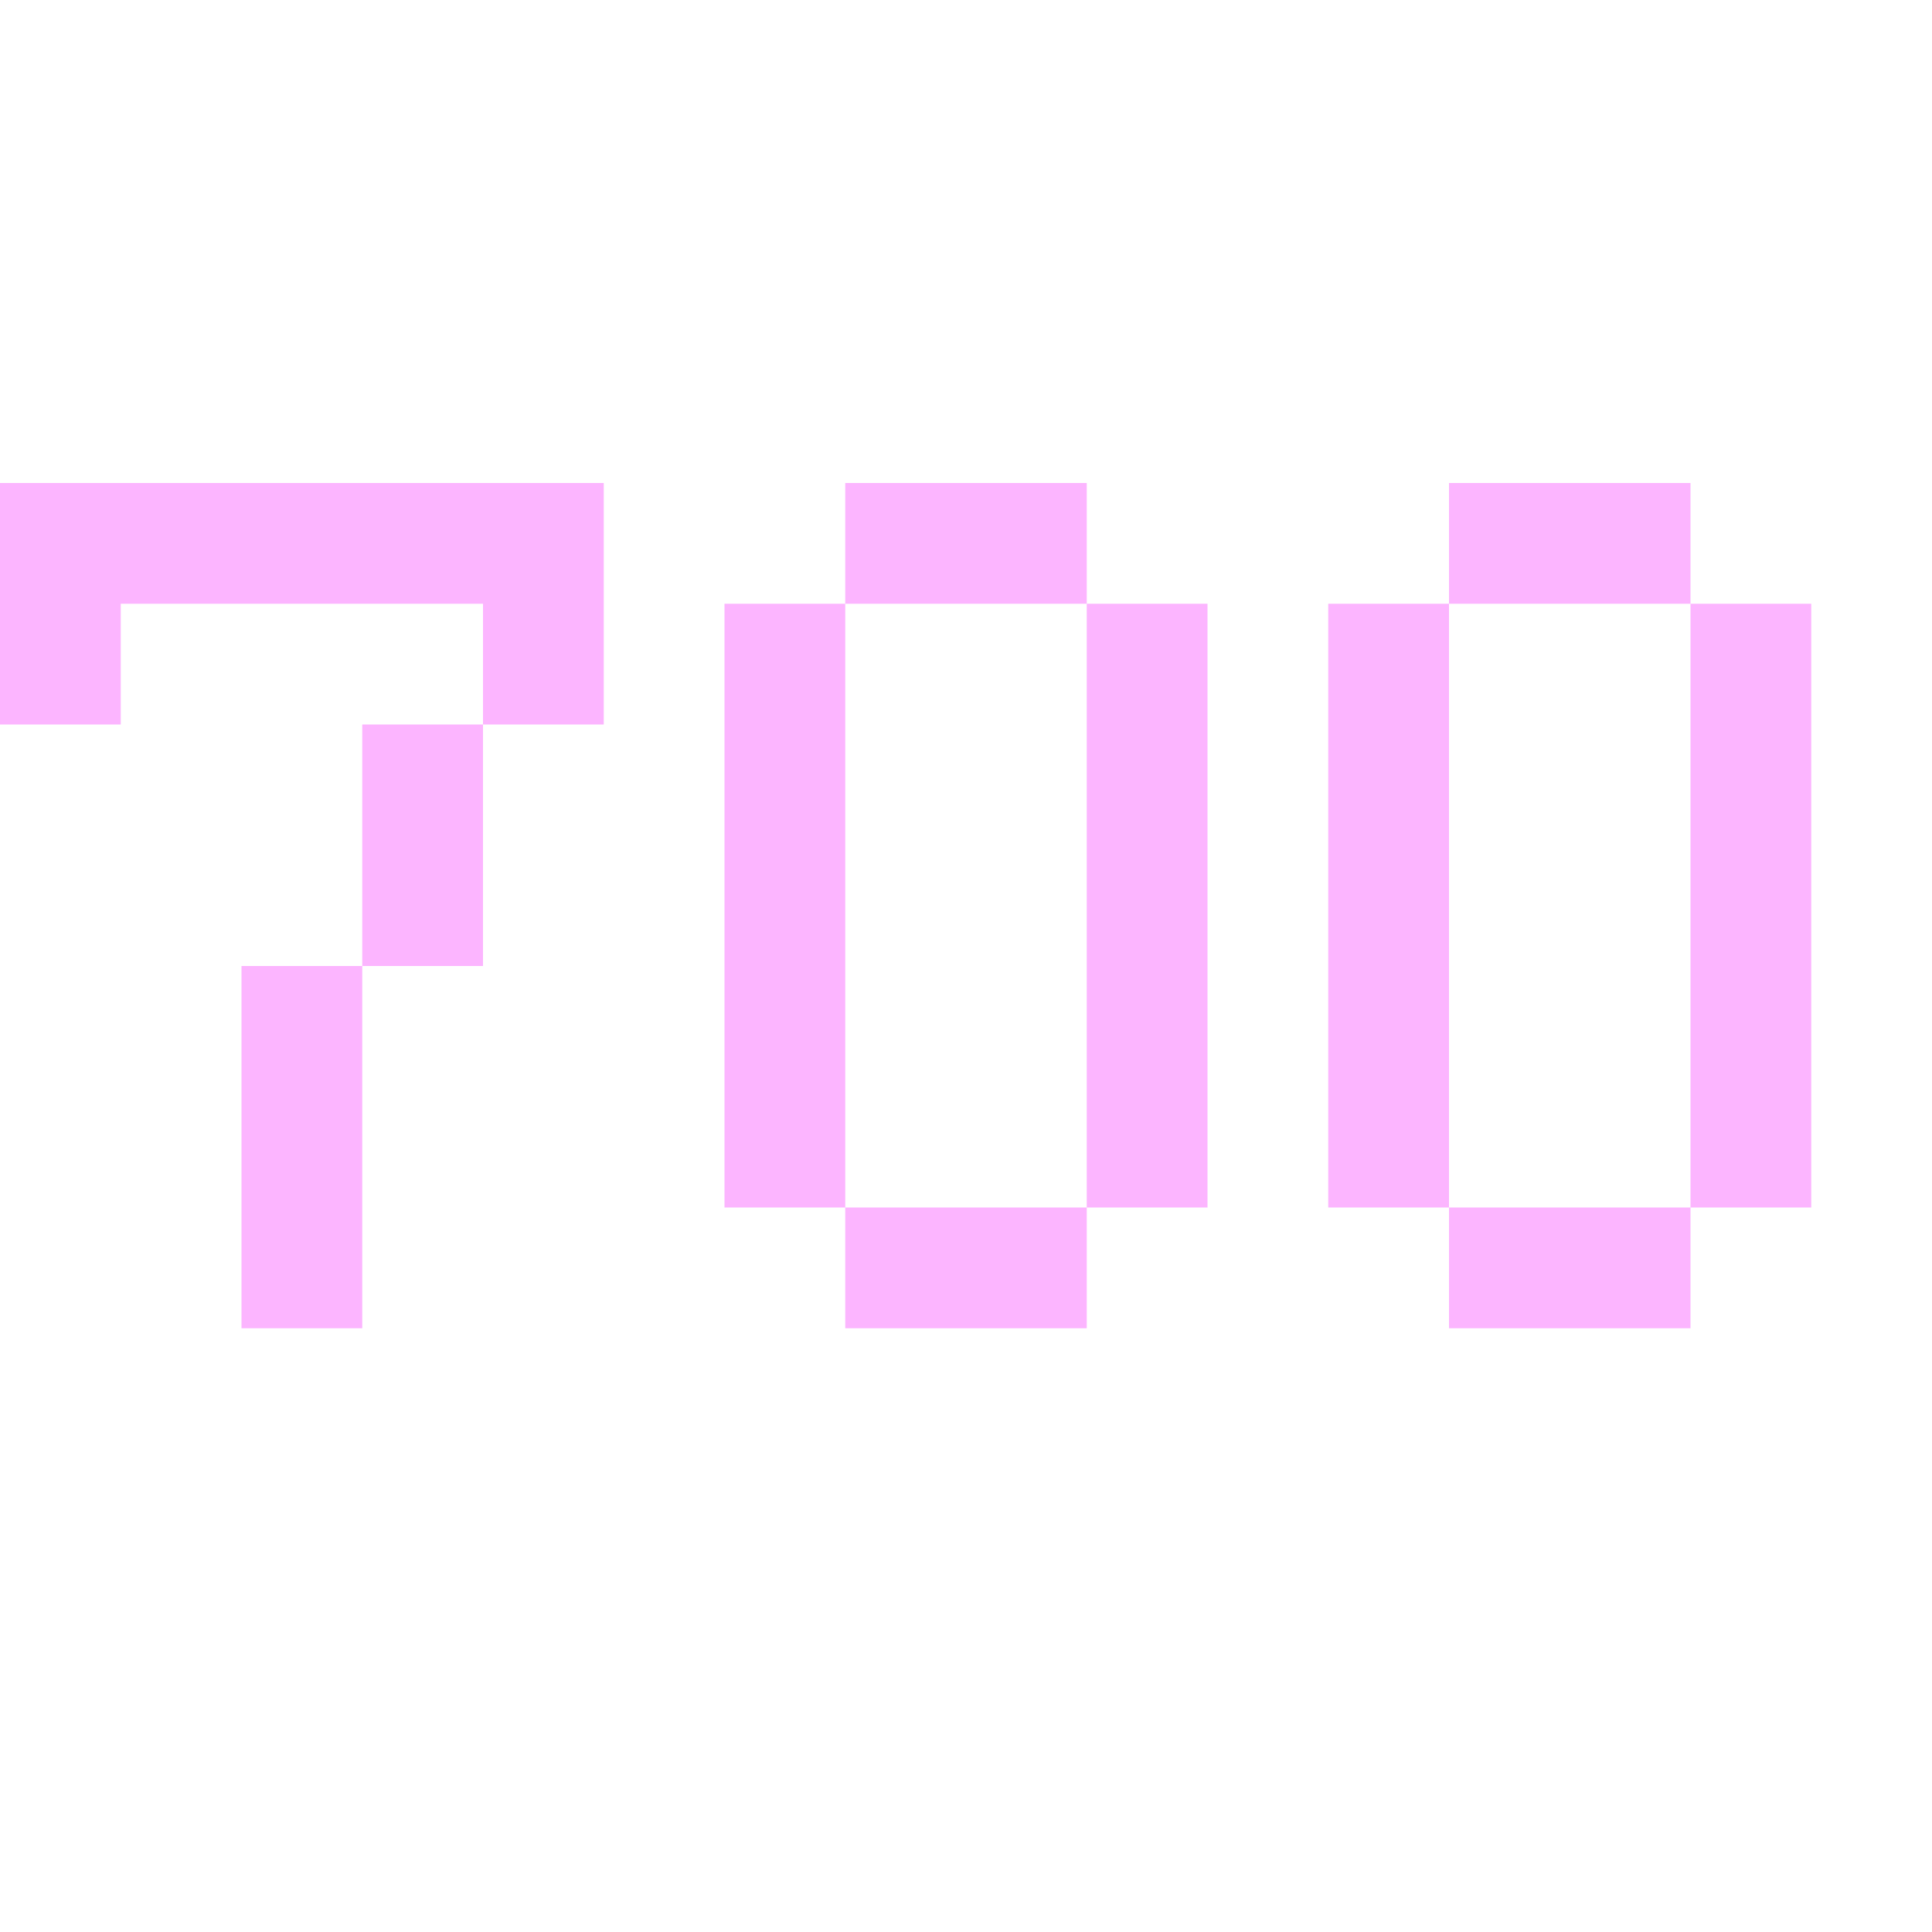 <svg width="16" height="16" viewBox="0 0 16 16" fill="none" xmlns="http://www.w3.org/2000/svg">
<path d="M0 4H5V6H4V8H3V11H2V8H3V6H4V5H1V6H0V4Z" fill="#FCB5FF"/>
<path fill-rule="evenodd" clip-rule="evenodd" d="M9 4H7V5H6V10H7V11H9V10H10V5H9V4ZM9 5V10H7V5H9Z" fill="#FCB5FF"/>
<path fill-rule="evenodd" clip-rule="evenodd" d="M14 4H12V5H11V10H12V11H14V10H15V5H14V4ZM14 5V10H12V5H14Z" fill="#FCB5FF"/>
</svg>
